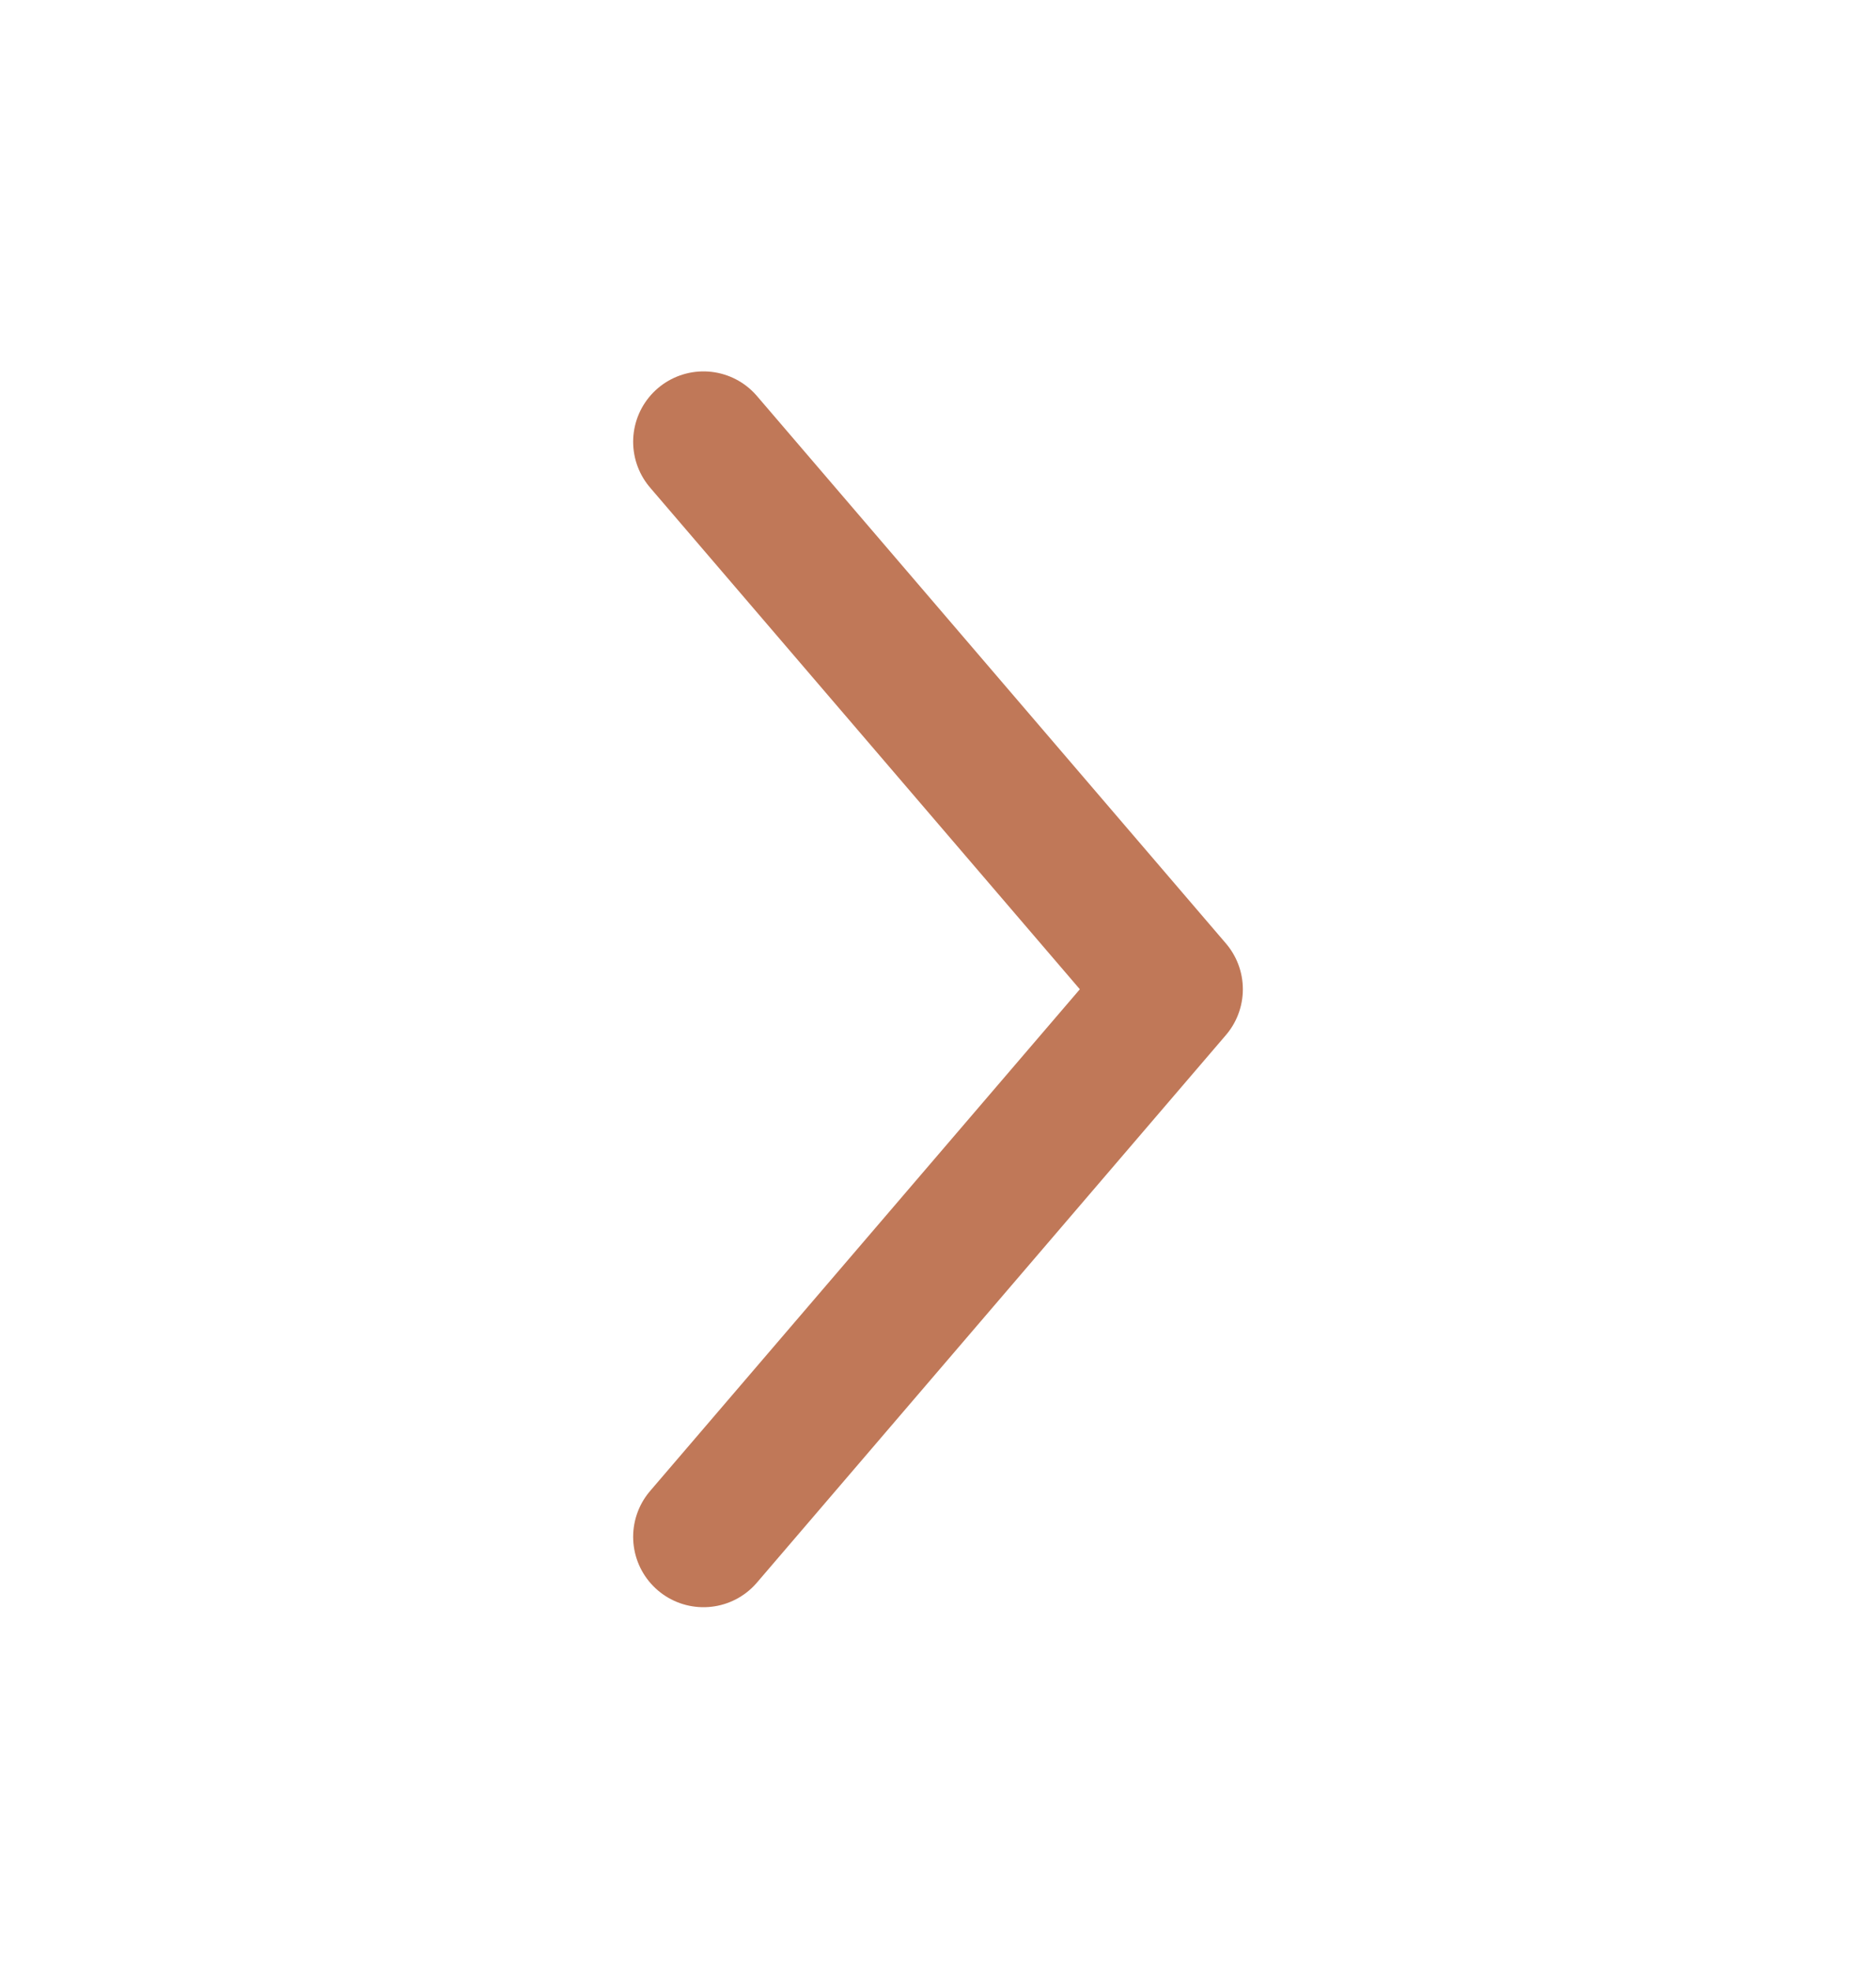 <svg width="20" height="21" viewBox="0 0 20 21" fill="none" xmlns="http://www.w3.org/2000/svg">
<path d="M7.5 4.707L12.5 10.54L7.5 16.374" stroke="#C07858" stroke-width="1.5" stroke-linecap="round" stroke-linejoin="round"/>
</svg>
